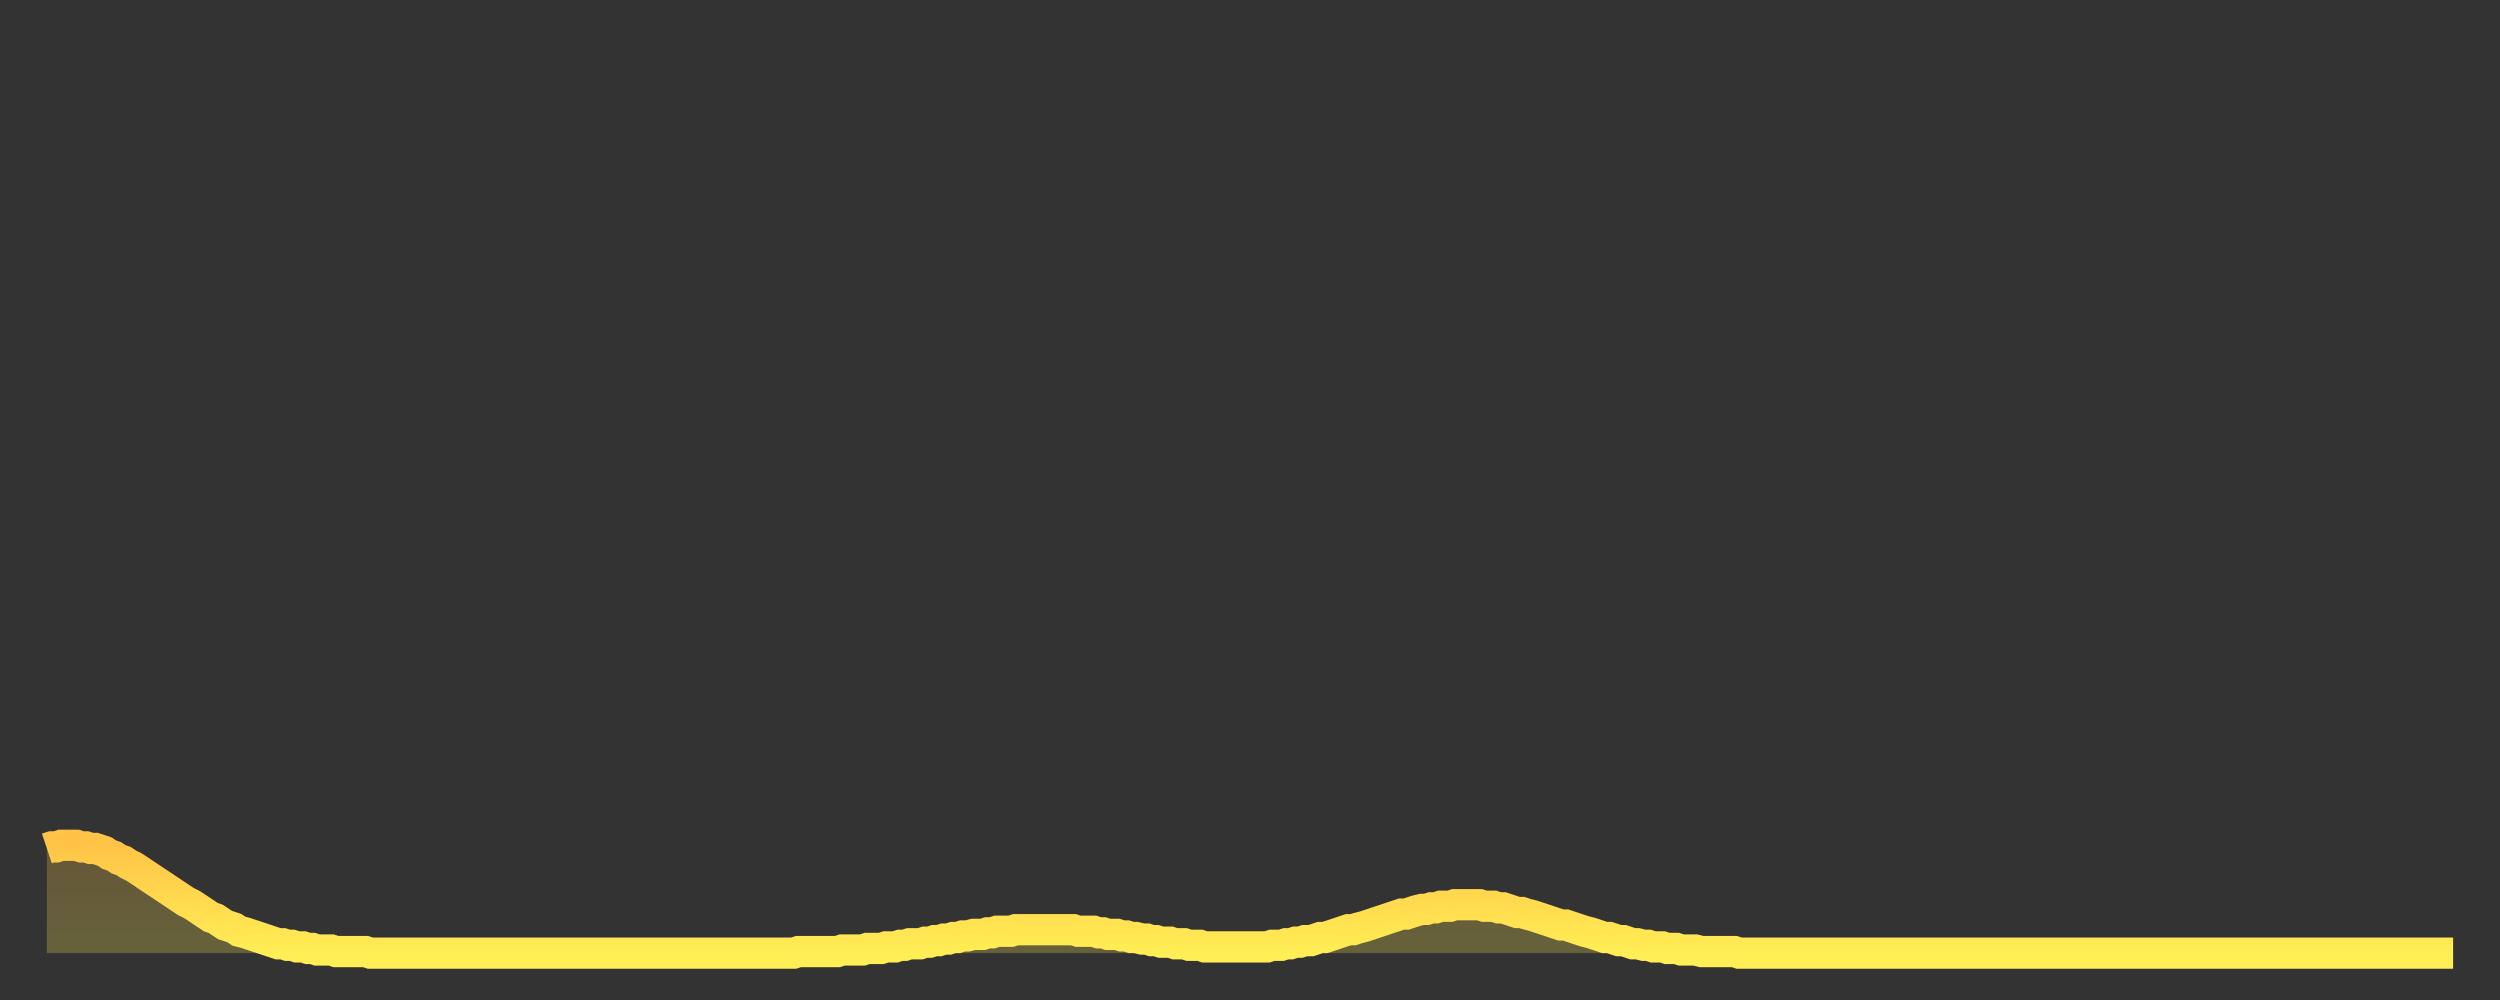 <?xml version="1.0" encoding="utf-8" ?>
<svg baseProfile="full" height="64" version="1.1" width="160" xmlns="http://www.w3.org/2000/svg" xmlns:ev="http://www.w3.org/2001/xml-events" xmlns:xlink="http://www.w3.org/1999/xlink"><rect width="100%" height="100%" fill="#333333" stroke="none"/><defs><linearGradient id="id1012594" x1="0" x2="0" y1="0" y2="1"><stop offset="0%" stop-color="#ffc447" /><stop offset="50%" stop-color="#ffd94e" /><stop offset="100%" stop-color="#ffee55" /></linearGradient></defs><g transform="translate(3,3)"><g><path d="M 0.0 51.3 0.3 51.2 0.6 51.2 0.9 51.1 1.2 51.1 1.5 51.1 1.9 51.1 2.2 51.2 2.5 51.2 2.8 51.3 3.1 51.3 3.4 51.4 3.7 51.5 4.0 51.7 4.3 51.8 4.6 52.0 4.9 52.1 5.2 52.3 5.6 52.5 5.9 52.7 6.2 52.9 6.5 53.1 6.8 53.3 7.1 53.5 7.4 53.7 7.7 53.9 8.0 54.1 8.3 54.3 8.6 54.5 8.9 54.7 9.3 54.9 9.6 55.1 9.9 55.3 10.2 55.5 10.5 55.7 10.8 55.8 11.1 56.0 11.4 56.2 11.7 56.3 12.0 56.4 12.3 56.6 12.7 56.7 13.0 56.8 13.3 56.9 13.6 57.0 13.9 57.1 14.2 57.2 14.5 57.3 14.8 57.4 15.1 57.4 15.4 57.5 15.7 57.5 16.0 57.6 16.4 57.6 16.7 57.7 17.0 57.7 17.3 57.8 17.6 57.8 17.9 57.8 18.2 57.8 18.5 57.9 18.8 57.9 19.1 57.9 19.4 57.9 19.8 57.9 20.1 57.9 20.4 57.9 20.7 58.0 21.0 58.0 21.3 58.0 21.6 58.0 21.9 58.0 22.2 58.0 22.5 58.0 22.8 58.0 23.1 58.0 23.5 58.0 23.8 58.0 24.1 58.0 24.4 58.0 24.7 58.0 25.0 58.0 25.3 58.0 25.6 58.0 25.9 58.0 26.2 58.0 26.5 58.0 26.8 58.0 27.2 58.0 27.5 58.0 27.8 58.0 28.1 58.0 28.4 58.0 28.7 58.0 29.0 58.0 29.3 58.0 29.6 58.0 29.9 58.0 30.2 58.0 30.6 58.0 30.9 58.0 31.2 58.0 31.5 58.0 31.8 58.0 32.1 58.0 32.4 58.0 32.7 58.0 33.0 58.0 33.3 58.0 33.6 58.0 33.9 58.0 34.3 58.0 34.6 58.0 34.9 58.0 35.2 58.0 35.5 58.0 35.8 58.0 36.1 58.0 36.4 58.0 36.7 58.0 37.0 58.0 37.3 58.0 37.7 58.0 38.0 58.0 38.3 58.0 38.6 58.0 38.9 58.0 39.2 58.0 39.5 58.0 39.8 58.0 40.1 58.0 40.4 58.0 40.7 58.0 41.0 58.0 41.4 58.0 41.7 58.0 42.0 58.0 42.3 58.0 42.6 58.0 42.9 58.0 43.2 58.0 43.5 58.0 43.8 58.0 44.1 58.0 44.4 58.0 44.7 58.0 45.1 58.0 45.4 58.0 45.7 58.0 46.0 58.0 46.3 58.0 46.6 58.0 46.9 58.0 47.2 58.0 47.5 58.0 47.8 58.0 48.1 57.9 48.5 57.9 48.8 57.9 49.1 57.9 49.4 57.9 49.7 57.9 50.0 57.9 50.3 57.9 50.6 57.9 50.9 57.8 51.2 57.8 51.5 57.8 51.8 57.8 52.2 57.8 52.5 57.7 52.8 57.7 53.1 57.7 53.4 57.7 53.7 57.6 54.0 57.6 54.3 57.6 54.6 57.5 54.9 57.5 55.2 57.4 55.6 57.4 55.9 57.4 56.2 57.3 56.5 57.3 56.8 57.2 57.1 57.2 57.4 57.1 57.7 57.1 58.0 57.0 58.3 57.0 58.6 56.9 58.9 56.9 59.3 56.8 59.6 56.8 59.9 56.8 60.2 56.7 60.5 56.7 60.8 56.6 61.1 56.6 61.4 56.6 61.7 56.6 62.0 56.5 62.3 56.5 62.6 56.5 63.0 56.5 63.3 56.5 63.6 56.5 63.9 56.5 64.2 56.5 64.5 56.5 64.8 56.5 65.1 56.5 65.4 56.5 65.7 56.5 66.0 56.6 66.4 56.6 66.7 56.6 67.0 56.6 67.3 56.7 67.6 56.7 67.9 56.8 68.2 56.8 68.5 56.8 68.8 56.9 69.1 56.9 69.4 57.0 69.7 57.0 70.1 57.1 70.4 57.1 70.7 57.2 71.0 57.2 71.3 57.3 71.6 57.3 71.9 57.3 72.2 57.4 72.5 57.4 72.8 57.4 73.1 57.5 73.5 57.5 73.8 57.5 74.1 57.6 74.4 57.6 74.7 57.6 75.0 57.6 75.3 57.6 75.6 57.6 75.9 57.6 76.2 57.6 76.5 57.6 76.8 57.6 77.2 57.6 77.5 57.6 77.8 57.6 78.1 57.6 78.4 57.5 78.7 57.5 79.0 57.5 79.3 57.4 79.6 57.4 79.9 57.3 80.2 57.3 80.5 57.2 80.9 57.2 81.2 57.1 81.5 57.0 81.8 57.0 82.1 56.9 82.4 56.8 82.7 56.7 83.0 56.6 83.3 56.5 83.6 56.5 83.9 56.4 84.3 56.3 84.6 56.2 84.9 56.1 85.2 56.0 85.5 55.9 85.8 55.8 86.1 55.7 86.4 55.6 86.7 55.5 87.0 55.5 87.3 55.4 87.6 55.3 88.0 55.2 88.3 55.2 88.6 55.1 88.9 55.1 89.2 55.0 89.5 55.0 89.8 55.0 90.1 54.9 90.4 54.9 90.7 54.9 91.0 54.9 91.4 54.9 91.7 54.9 92.0 55.0 92.3 55.0 92.6 55.0 92.9 55.1 93.2 55.1 93.5 55.2 93.8 55.3 94.1 55.4 94.4 55.4 94.7 55.5 95.1 55.6 95.4 55.7 95.7 55.8 96.0 55.9 96.3 56.0 96.6 56.1 96.9 56.2 97.2 56.2 97.5 56.3 97.8 56.4 98.1 56.5 98.4 56.6 98.8 56.7 99.1 56.8 99.4 56.9 99.7 57.0 100.0 57.0 100.3 57.1 100.6 57.2 100.9 57.2 101.2 57.3 101.5 57.4 101.8 57.4 102.2 57.5 102.5 57.5 102.8 57.6 103.1 57.6 103.4 57.6 103.7 57.7 104.0 57.7 104.3 57.7 104.6 57.8 104.9 57.8 105.2 57.8 105.5 57.8 105.9 57.9 106.2 57.9 106.5 57.9 106.8 57.9 107.1 57.9 107.4 57.9 107.7 57.9 108.0 57.9 108.3 58.0 108.6 58.0 108.9 58.0 109.3 58.0 109.6 58.0 109.9 58.0 110.2 58.0 110.5 58.0 110.8 58.0 111.1 58.0 111.4 58.0 111.7 58.0 112.0 58.0 112.3 58.0 112.6 58.0 113.0 58.0 113.3 58.0 113.6 58.0 113.9 58.0 114.2 58.0 114.5 58.0 114.8 58.0 115.1 58.0 115.4 58.0 115.7 58.0 116.0 58.0 116.3 58.0 116.7 58.0 117.0 58.0 117.3 58.0 117.6 58.0 117.9 58.0 118.2 58.0 118.5 58.0 118.8 58.0 119.1 58.0 119.4 58.0 119.7 58.0 120.1 58.0 120.4 58.0 120.7 58.0 121.0 58.0 121.3 58.0 121.6 58.0 121.9 58.0 122.2 58.0 122.5 58.0 122.8 58.0 123.1 58.0 123.4 58.0 123.8 58.0 124.1 58.0 124.4 58.0 124.7 58.0 125.0 58.0 125.3 58.0 125.6 58.0 125.9 58.0 126.2 58.0 126.5 58.0 126.8 58.0 127.2 58.0 127.5 58.0 127.8 58.0 128.1 58.0 128.4 58.0 128.7 58.0 129.0 58.0 129.3 58.0 129.6 58.0 129.9 58.0 130.2 58.0 130.5 58.0 130.9 58.0 131.2 58.0 131.5 58.0 131.8 58.0 132.1 58.0 132.4 58.0 132.7 58.0 133.0 58.0 133.3 58.0 133.6 58.0 133.9 58.0 134.2 58.0 134.6 58.0 134.9 58.0 135.2 58.0 135.5 58.0 135.8 58.0 136.1 58.0 136.4 58.0 136.7 58.0 137.0 58.0 137.3 58.0 137.6 58.0 138.0 58.0 138.3 58.0 138.6 58.0 138.9 58.0 139.2 58.0 139.5 58.0 139.8 58.0 140.1 58.0 140.4 58.0 140.7 58.0 141.0 58.0 141.3 58.0 141.7 58.0 142.0 58.0 142.3 58.0 142.6 58.0 142.9 58.0 143.2 58.0 143.5 58.0 143.8 58.0 144.1 58.0 144.4 58.0 144.7 58.0 145.1 58.0 145.4 58.0 145.7 58.0 146.0 58.0 146.3 58.0 146.6 58.0 146.9 58.0 147.2 58.0 147.5 58.0 147.8 58.0 148.1 58.0 148.4 58.0 148.8 58.0 149.1 58.0 149.4 58.0 149.7 58.0 150.0 58.0 150.3 58.0 150.6 58.0 150.9 58.0 151.2 58.0 151.5 58.0 151.8 58.0 152.1 58.0 152.5 58.0 152.8 58.0 153.1 58.0 153.4 58.0 153.7 58.0 154.0 58.0" fill="none" id="graph-curve" opacity="1" stroke="url(#id1012594)" stroke-width="2" /><path d="M 0 58 L 0.0 51.3 0.3 51.2 0.6 51.2 0.9 51.1 1.2 51.1 1.5 51.1 1.9 51.1 2.2 51.2 2.5 51.2 2.8 51.3 3.1 51.3 3.4 51.4 3.7 51.5 4.0 51.7 4.3 51.8 4.6 52.0 4.9 52.1 5.2 52.3 5.6 52.5 5.9 52.7 6.2 52.9 6.5 53.1 6.8 53.3 7.1 53.5 7.4 53.7 7.7 53.9 8.0 54.1 8.3 54.3 8.6 54.5 8.9 54.7 9.3 54.9 9.6 55.1 9.9 55.3 10.2 55.5 10.5 55.7 10.8 55.8 11.1 56.0 11.4 56.2 11.7 56.3 12.0 56.4 12.3 56.6 12.7 56.7 13.0 56.8 13.3 56.9 13.6 57.0 13.9 57.1 14.2 57.2 14.5 57.3 14.8 57.4 15.1 57.4 15.4 57.5 15.7 57.5 16.0 57.6 16.4 57.6 16.7 57.7 17.0 57.7 17.3 57.8 17.6 57.8 17.9 57.8 18.2 57.8 18.5 57.9 18.8 57.9 19.1 57.9 19.4 57.9 19.8 57.9 20.1 57.9 20.4 57.9 20.7 58.0 21.0 58.0 21.3 58.0 21.6 58.0 21.9 58.0 22.2 58.0 22.5 58.0 22.8 58.0 23.1 58.0 23.5 58.0 23.8 58.0 24.1 58.0 24.4 58.0 24.7 58.0 25.0 58.0 25.3 58.0 25.6 58.0 25.9 58.0 26.2 58.0 26.5 58.0 26.8 58.0 27.2 58.0 27.5 58.0 27.8 58.0 28.1 58.0 28.4 58.0 28.7 58.0 29.0 58.0 29.3 58.0 29.6 58.0 29.9 58.0 30.2 58.0 30.6 58.0 30.9 58.0 31.2 58.0 31.5 58.0 31.8 58.0 32.1 58.0 32.4 58.0 32.7 58.0 33.0 58.0 33.3 58.0 33.6 58.0 33.9 58.0 34.3 58.0 34.6 58.0 34.9 58.0 35.2 58.0 35.5 58.0 35.8 58.0 36.1 58.0 36.4 58.0 36.7 58.0 37.0 58.0 37.3 58.0 37.7 58.0 38.0 58.0 38.3 58.0 38.6 58.0 38.9 58.0 39.2 58.0 39.5 58.0 39.8 58.0 40.1 58.0 40.4 58.0 40.7 58.0 41.0 58.0 41.4 58.0 41.7 58.0 42.0 58.0 42.3 58.0 42.6 58.0 42.9 58.0 43.2 58.0 43.5 58.0 43.8 58.0 44.1 58.0 44.4 58.0 44.7 58.0 45.1 58.0 45.4 58.0 45.7 58.0 46.0 58.0 46.3 58.0 46.6 58.0 46.9 58.0 47.2 58.0 47.5 58.0 47.8 58.0 48.1 57.9 48.5 57.9 48.8 57.9 49.1 57.9 49.4 57.9 49.7 57.9 50.0 57.9 50.3 57.9 50.6 57.9 50.9 57.8 51.2 57.8 51.5 57.8 51.8 57.8 52.2 57.8 52.5 57.7 52.8 57.7 53.1 57.7 53.4 57.7 53.7 57.6 54.0 57.6 54.3 57.6 54.6 57.5 54.9 57.5 55.2 57.4 55.6 57.4 55.9 57.4 56.2 57.3 56.5 57.3 56.8 57.2 57.1 57.2 57.4 57.1 57.7 57.1 58.0 57.0 58.3 57.0 58.6 56.9 58.9 56.9 59.3 56.8 59.6 56.8 59.9 56.8 60.2 56.7 60.5 56.7 60.8 56.6 61.1 56.6 61.4 56.6 61.7 56.6 62.0 56.5 62.3 56.5 62.6 56.5 63.0 56.5 63.3 56.5 63.6 56.5 63.9 56.5 64.2 56.5 64.5 56.5 64.8 56.5 65.1 56.5 65.4 56.5 65.7 56.5 66.0 56.6 66.4 56.6 66.7 56.6 67.0 56.6 67.3 56.7 67.6 56.7 67.9 56.8 68.2 56.8 68.5 56.8 68.8 56.9 69.1 56.9 69.4 57.0 69.7 57.0 70.1 57.1 70.4 57.1 70.7 57.2 71.0 57.2 71.3 57.3 71.6 57.3 71.9 57.3 72.2 57.4 72.5 57.4 72.8 57.4 73.1 57.5 73.5 57.5 73.8 57.5 74.1 57.6 74.4 57.6 74.7 57.6 75.0 57.6 75.3 57.6 75.6 57.6 75.9 57.6 76.2 57.6 76.5 57.6 76.8 57.6 77.2 57.6 77.5 57.6 77.8 57.6 78.1 57.6 78.4 57.5 78.7 57.5 79.0 57.5 79.3 57.4 79.6 57.4 79.9 57.3 80.2 57.3 80.5 57.2 80.9 57.2 81.2 57.1 81.5 57.0 81.8 57.0 82.1 56.9 82.4 56.8 82.7 56.7 83.0 56.6 83.3 56.5 83.6 56.5 83.9 56.4 84.3 56.3 84.6 56.2 84.9 56.1 85.2 56.0 85.5 55.9 85.8 55.8 86.1 55.7 86.4 55.6 86.7 55.5 87.0 55.5 87.3 55.4 87.6 55.3 88.0 55.2 88.3 55.2 88.6 55.1 88.9 55.1 89.2 55.0 89.5 55.0 89.8 55.0 90.1 54.9 90.4 54.9 90.7 54.9 91.0 54.9 91.4 54.9 91.7 54.9 92.0 55.0 92.3 55.0 92.6 55.0 92.9 55.1 93.2 55.1 93.5 55.2 93.8 55.3 94.1 55.4 94.4 55.4 94.7 55.5 95.1 55.6 95.4 55.7 95.7 55.8 96.0 55.9 96.3 56.0 96.6 56.1 96.9 56.2 97.2 56.2 97.5 56.3 97.8 56.4 98.1 56.5 98.4 56.6 98.8 56.7 99.1 56.8 99.4 56.9 99.7 57.0 100.0 57.0 100.3 57.1 100.6 57.2 100.9 57.2 101.2 57.3 101.5 57.4 101.8 57.4 102.2 57.5 102.5 57.5 102.8 57.6 103.1 57.6 103.4 57.6 103.7 57.7 104.0 57.7 104.3 57.7 104.6 57.8 104.9 57.8 105.2 57.8 105.5 57.8 105.9 57.9 106.2 57.9 106.5 57.9 106.8 57.9 107.1 57.9 107.4 57.9 107.7 57.9 108.0 57.9 108.3 58.0 108.6 58.0 108.9 58.0 109.3 58.0 109.6 58.0 109.9 58.0 110.2 58.0 110.5 58.0 110.8 58.0 111.1 58.0 111.4 58.0 111.7 58.0 112.0 58.0 112.3 58.0 112.6 58.0 113.0 58.0 113.3 58.0 113.6 58.0 113.9 58.0 114.2 58.0 114.5 58.0 114.8 58.0 115.1 58.0 115.4 58.0 115.7 58.0 116.0 58.0 116.3 58.0 116.7 58.0 117.0 58.0 117.3 58.0 117.6 58.0 117.9 58.0 118.2 58.0 118.5 58.0 118.8 58.0 119.1 58.0 119.4 58.0 119.7 58.0 120.1 58.0 120.4 58.0 120.7 58.0 121.0 58.0 121.3 58.0 121.6 58.0 121.9 58.0 122.2 58.0 122.5 58.0 122.8 58.0 123.1 58.0 123.4 58.0 123.8 58.0 124.1 58.0 124.4 58.0 124.7 58.0 125.0 58.0 125.3 58.0 125.6 58.0 125.9 58.0 126.2 58.0 126.5 58.0 126.8 58.0 127.2 58.0 127.5 58.0 127.8 58.0 128.1 58.0 128.4 58.0 128.7 58.0 129.0 58.0 129.3 58.0 129.6 58.0 129.9 58.0 130.2 58.0 130.5 58.0 130.9 58.0 131.2 58.0 131.5 58.0 131.8 58.0 132.1 58.0 132.4 58.0 132.7 58.0 133.0 58.0 133.3 58.0 133.6 58.0 133.9 58.0 134.2 58.0 134.6 58.0 134.9 58.0 135.2 58.0 135.5 58.0 135.8 58.0 136.1 58.0 136.4 58.0 136.7 58.0 137.0 58.0 137.3 58.0 137.6 58.0 138.0 58.0 138.3 58.0 138.6 58.0 138.9 58.0 139.2 58.0 139.5 58.0 139.8 58.0 140.1 58.0 140.4 58.0 140.7 58.0 141.0 58.0 141.3 58.0 141.7 58.0 142.0 58.0 142.3 58.0 142.6 58.0 142.9 58.0 143.2 58.0 143.5 58.0 143.8 58.0 144.1 58.0 144.4 58.0 144.7 58.0 145.1 58.0 145.4 58.0 145.7 58.0 146.0 58.0 146.3 58.0 146.6 58.0 146.9 58.0 147.2 58.0 147.5 58.0 147.8 58.0 148.1 58.0 148.4 58.0 148.8 58.0 149.1 58.0 149.4 58.0 149.7 58.0 150.0 58.0 150.3 58.0 150.6 58.0 150.9 58.0 151.2 58.0 151.5 58.0 151.8 58.0 152.1 58.0 152.5 58.0 152.8 58.0 153.1 58.0 153.4 58.0 153.7 58.0 154.0 58.0 154 58" fill="url(#id1012594)" fill-opacity=".25" id="graph-shadow" /></g></g></svg>